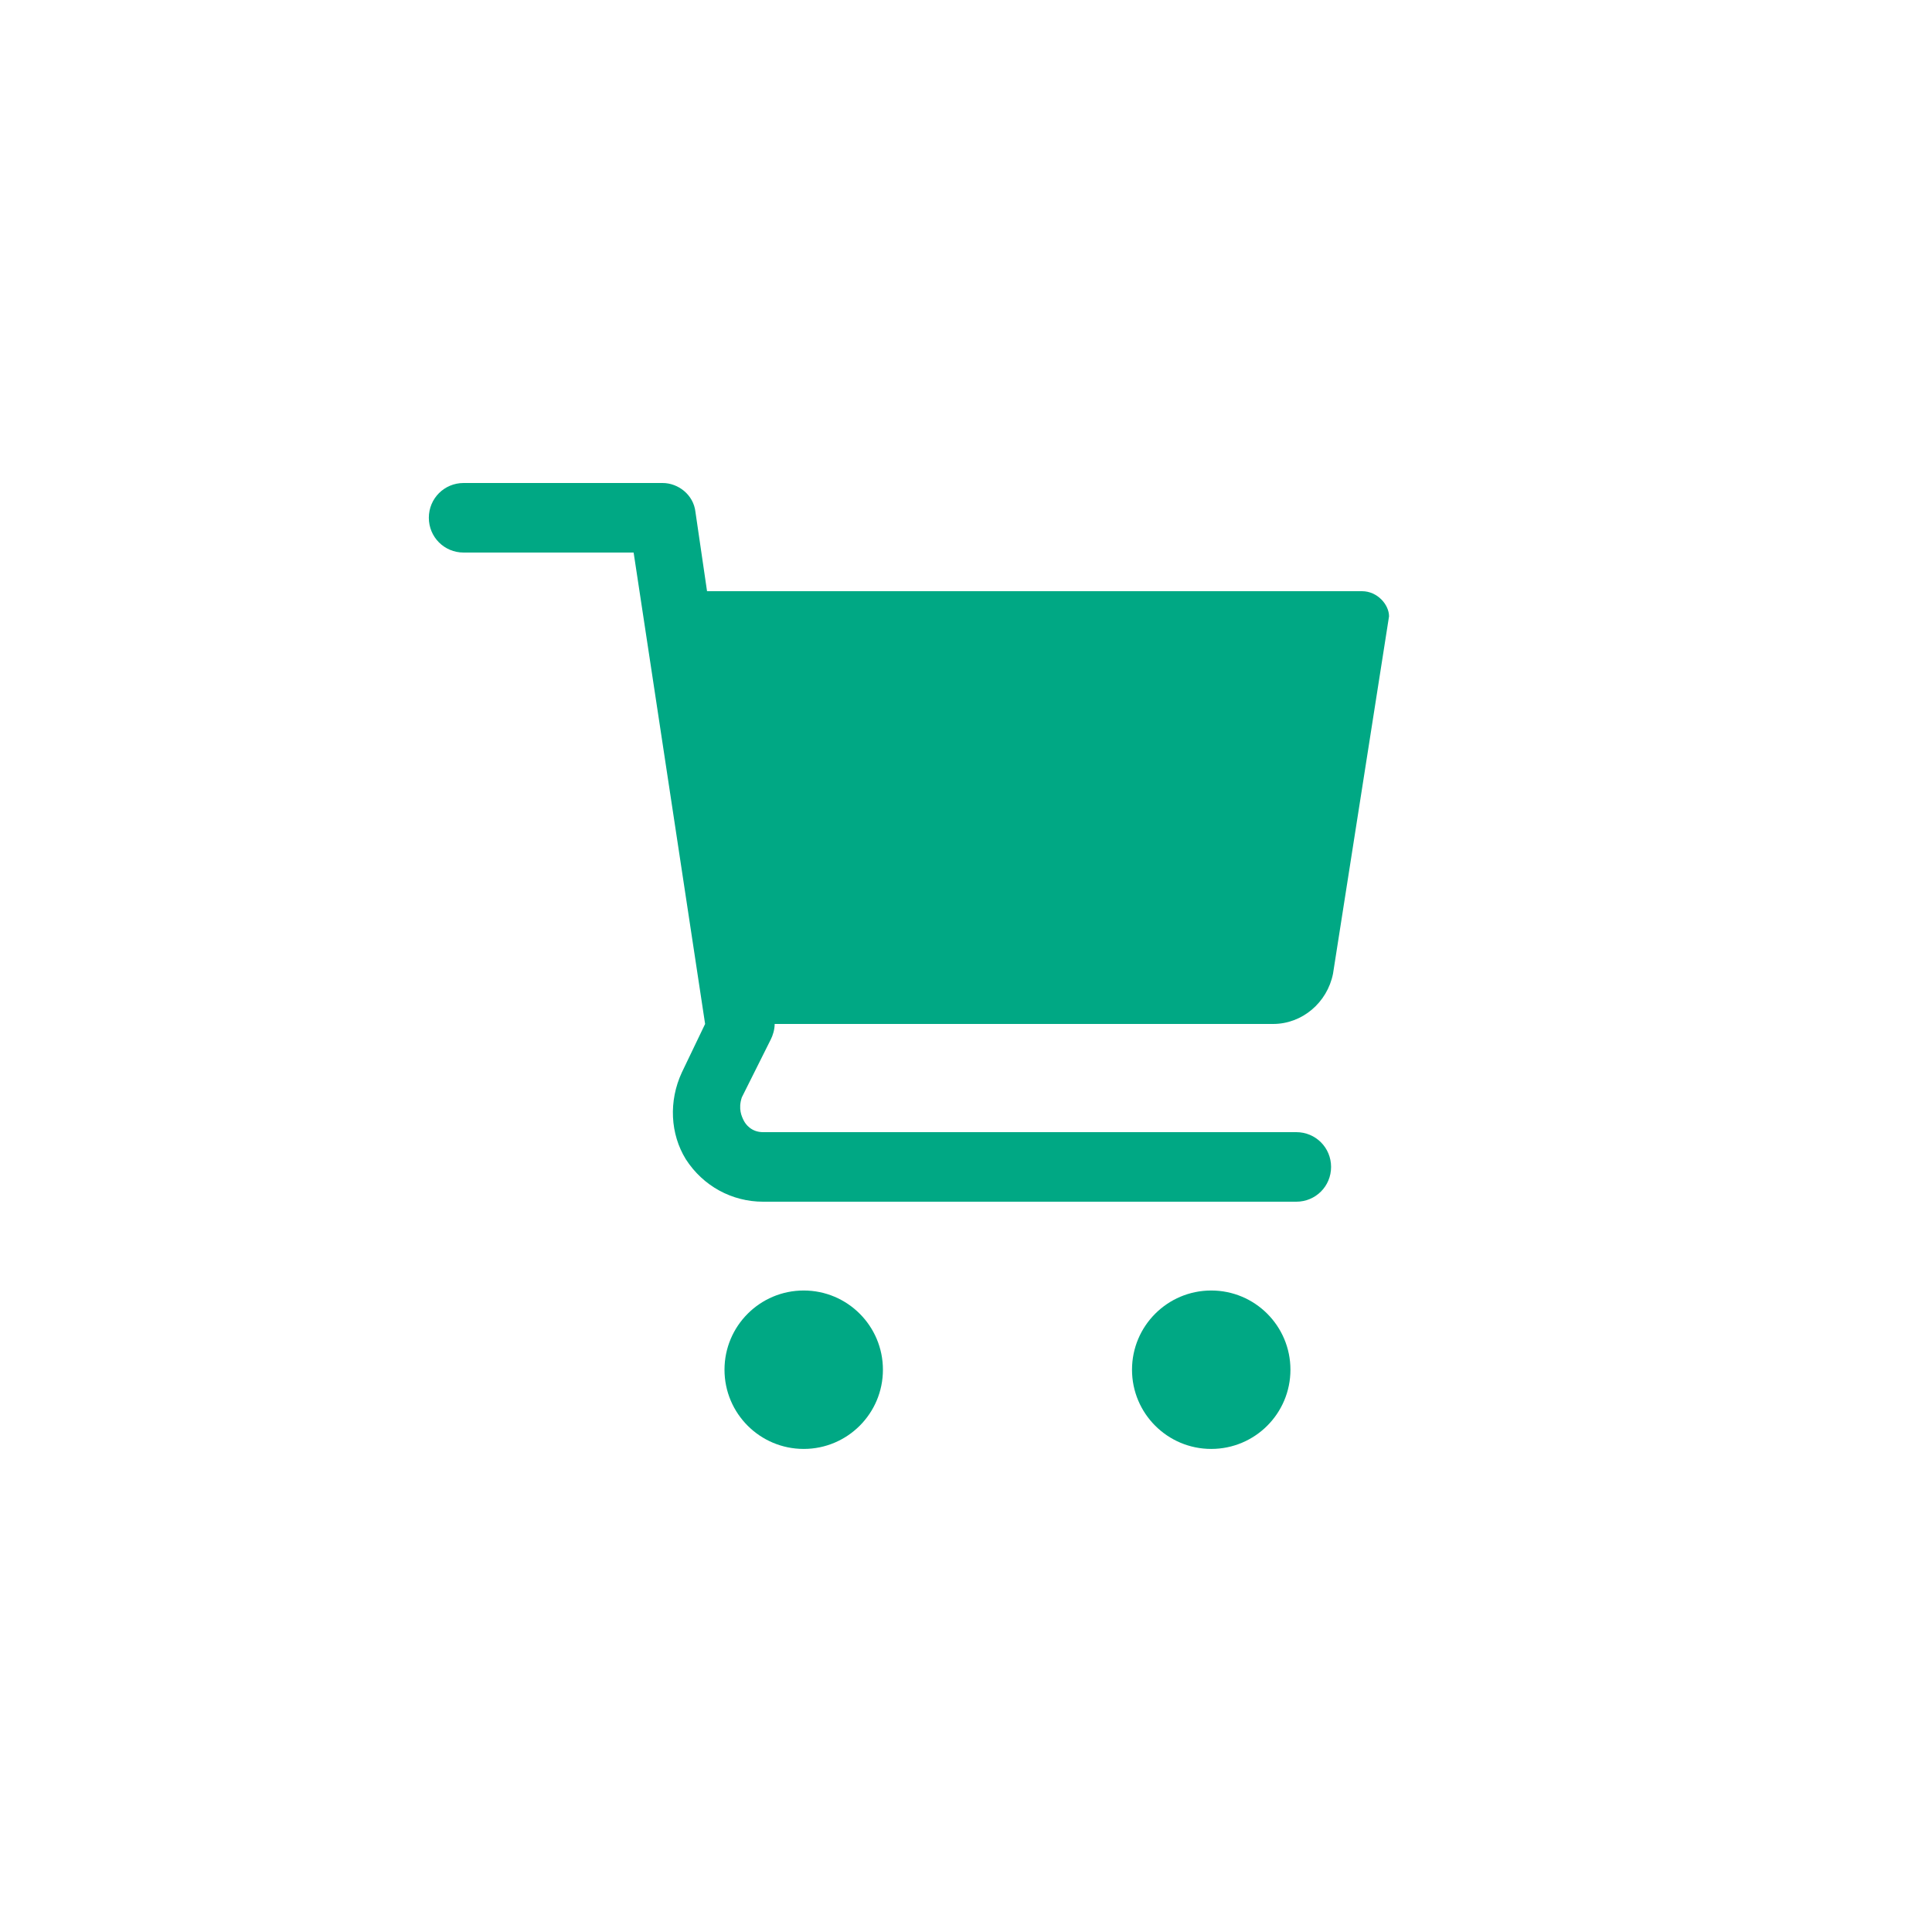 <svg width="56" height="56" viewBox="0 0 56 56" fill="none" xmlns="http://www.w3.org/2000/svg">
<g id="retail 1">
<g id="Group">
<g id="Group_2">
<g id="Group_3">
<path id="Vector" d="M39.478 17.136H20.494L20.158 14.84C20.102 14.336 19.654 14 19.206 14H13.438C12.878 14 12.43 14.448 12.43 15.008C12.43 15.568 12.878 16.016 13.438 16.016H18.366L20.438 29.68L19.766 31.08C19.374 31.92 19.43 32.872 19.878 33.6C20.382 34.384 21.222 34.832 22.118 34.832H37.574C38.134 34.832 38.582 34.384 38.582 33.824C38.582 33.264 38.134 32.816 37.574 32.816H22.118C21.782 32.816 21.614 32.592 21.558 32.48C21.502 32.368 21.39 32.144 21.502 31.808L22.342 30.128C22.398 30.016 22.454 29.848 22.454 29.68H36.902C37.742 29.68 38.47 29.064 38.638 28.224L40.262 17.864C40.262 17.528 39.926 17.136 39.478 17.136Z" fill="#00A884"/>
<path id="Vector_2" d="M23.296 41.998C24.564 41.998 25.592 40.97 25.592 39.702C25.592 38.434 24.564 37.406 23.296 37.406C22.028 37.406 21 38.434 21 39.702C21 40.97 22.028 41.998 23.296 41.998Z" fill="#00A884"/>
<path id="Vector_3" d="M35.108 41.998C36.377 41.998 37.404 40.97 37.404 39.702C37.404 38.434 36.377 37.406 35.108 37.406C33.84 37.406 32.812 38.434 32.812 39.702C32.812 40.97 33.84 41.998 35.108 41.998Z" fill="#00A884"/>
</g>
</g>
</g>
</g>
</svg>
